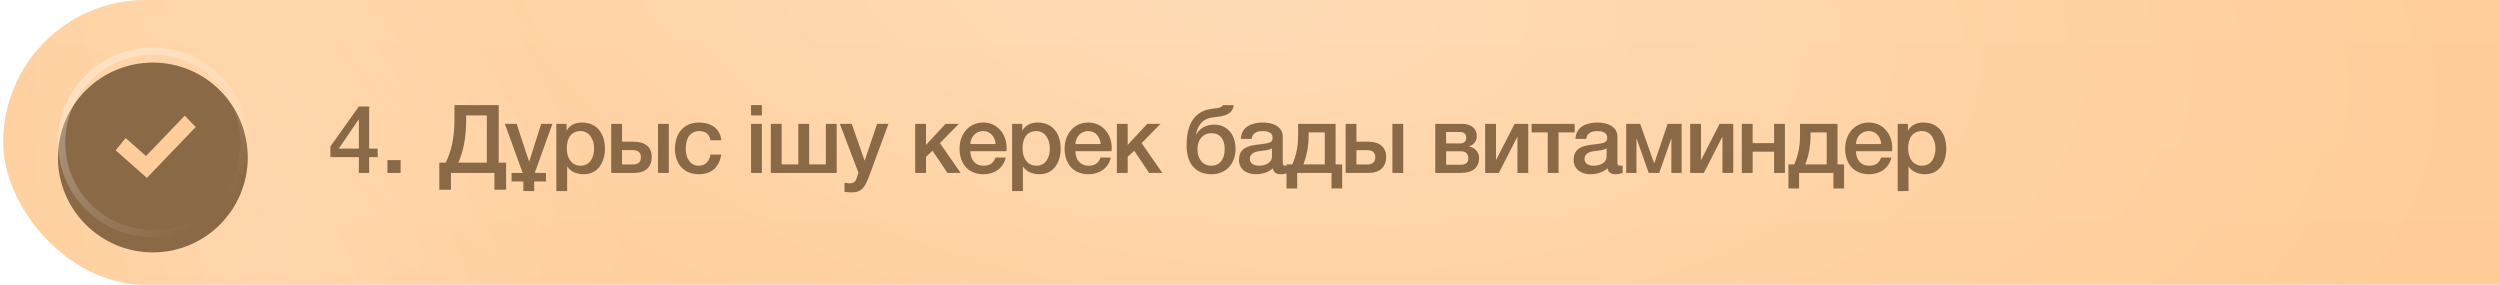 <?xml version="1.0" encoding="UTF-8"?> <svg xmlns="http://www.w3.org/2000/svg" width="281" height="32" viewBox="0 0 281 32" fill="none"><rect x="0.359" width="307.282" height="32" rx="16" fill="#FFC486"></rect><rect x="0.359" width="307.282" height="32" rx="16" fill="url(#paint0_linear_54_3034)" fill-opacity="0.28"></rect><rect x="0.359" width="307.282" height="32" rx="16" fill="url(#paint1_radial_54_3034)" fill-opacity="0.28"></rect><rect x="0.359" width="307.282" height="32" rx="16" fill="url(#paint2_radial_54_3034)" fill-opacity="0.2"></rect><path d="M37.138 17.665V16.46L40.338 11.969H41.49V16.705H42.45V17.665H41.49V19.436H40.338V17.665H37.138ZM38.077 16.705H40.338V13.42H40.317L38.077 16.705ZM43.545 19.436V17.996H45.028V19.436H43.545ZM56.886 21.324H55.574V19.436H50.688V21.324H49.376V18.284H50.091C50.699 17.089 51.083 15.521 51.083 13.42V11.82H56.053V18.284H56.886V21.324ZM54.72 18.284V12.972H52.395V13.431C52.395 15.575 52.043 17.089 51.52 18.284H54.72ZM61.364 20.396H60.041V21.473H58.825V20.396H57.502V19.436H58.75L56.745 13.921H58.068L59.465 18.156H59.486L60.83 13.921H62.089L60.105 19.436H61.364V20.396ZM62.532 21.473V13.921H63.684V14.668H63.706C64.047 14.028 64.698 13.772 65.412 13.772C67.151 13.772 67.993 15.084 67.993 16.705C67.993 18.199 67.236 19.585 65.615 19.585C64.911 19.585 64.143 19.329 63.77 18.721H63.748V21.473H62.532ZM66.778 16.684C66.778 15.692 66.255 14.732 65.252 14.732C64.228 14.732 63.706 15.5 63.706 16.684C63.706 17.793 64.271 18.625 65.252 18.625C66.362 18.625 66.778 17.644 66.778 16.684ZM73.96 19.436V13.921H75.176V19.436H73.96ZM73.256 17.644C73.256 18.764 72.552 19.436 71.293 19.436H68.701V13.921H69.917V15.927H71.25C72.552 15.927 73.256 16.567 73.256 17.644ZM72.04 17.665C72.04 17.164 71.73 16.876 71.133 16.876H69.917V18.487H71.154C71.773 18.487 72.04 18.167 72.04 17.665ZM81.07 15.767H79.854C79.758 15.084 79.278 14.732 78.595 14.732C77.966 14.732 77.08 15.073 77.08 16.737C77.08 17.655 77.486 18.625 78.542 18.625C79.256 18.625 79.736 18.167 79.854 17.367H81.07C80.846 18.807 79.96 19.585 78.542 19.585C76.814 19.585 75.864 18.359 75.864 16.737C75.864 15.073 76.771 13.772 78.584 13.772C79.864 13.772 80.952 14.412 81.07 15.767ZM84.419 12.972V11.82H85.635V12.972H84.419ZM84.419 19.436V13.921H85.635V19.436H84.419ZM86.64 19.436V13.921H87.856V18.476H89.733V13.921H90.949V18.476H92.826V13.921H94.042V19.436H86.64ZM96.49 19.415L94.399 13.921H95.733L97.172 18.039H97.194L98.591 13.921H99.861L97.716 19.735C97.322 20.727 97.044 21.623 95.764 21.623C95.477 21.623 95.199 21.601 94.922 21.559V20.535C95.124 20.567 95.295 20.609 95.498 20.609C96.052 20.609 96.213 20.311 96.351 19.841L96.49 19.415ZM102.867 19.436V13.921H104.083V16.289L106.28 13.921H107.774L105.651 16.087L107.976 19.436H106.494L104.808 16.94L104.083 17.633V19.436H102.867ZM113.123 16.993H109.069C109.069 17.857 109.539 18.625 110.552 18.625C111.267 18.625 111.683 18.316 111.896 17.708H113.048C112.792 18.913 111.747 19.585 110.552 19.585C108.813 19.585 107.853 18.391 107.853 16.684C107.853 15.116 108.877 13.772 110.52 13.772C112.259 13.772 113.325 15.34 113.123 16.993ZM109.069 16.193H111.907C111.853 15.425 111.352 14.732 110.52 14.732C109.677 14.732 109.101 15.372 109.069 16.193ZM113.759 21.473V13.921H114.911V14.668H114.932C115.274 14.028 115.924 13.772 116.639 13.772C118.378 13.772 119.22 15.084 119.22 16.705C119.22 18.199 118.463 19.585 116.842 19.585C116.138 19.585 115.37 19.329 114.996 18.721H114.975V21.473H113.759ZM118.004 16.684C118.004 15.692 117.482 14.732 116.479 14.732C115.455 14.732 114.932 15.5 114.932 16.684C114.932 17.793 115.498 18.625 116.479 18.625C117.588 18.625 118.004 17.644 118.004 16.684ZM124.931 16.993H120.877C120.877 17.857 121.347 18.625 122.36 18.625C123.075 18.625 123.491 18.316 123.704 17.708H124.856C124.6 18.913 123.555 19.585 122.36 19.585C120.621 19.585 119.661 18.391 119.661 16.684C119.661 15.116 120.685 13.772 122.328 13.772C124.067 13.772 125.133 15.34 124.931 16.993ZM120.877 16.193H123.715C123.661 15.425 123.16 14.732 122.328 14.732C121.485 14.732 120.909 15.372 120.877 16.193ZM125.535 19.436V13.921H126.751V16.289L128.948 13.921H130.442L128.319 16.087L130.644 19.436H129.162L127.476 16.94L126.751 17.633V19.436H125.535ZM138.874 16.737C138.874 18.465 137.754 19.585 136.175 19.585C134.362 19.585 133.37 18.359 133.37 16.353C133.37 14.348 133.999 12.513 136.175 12.236L136.676 12.172C137.156 12.108 137.359 12.044 137.455 11.82H138.671C138.564 12.684 137.903 12.993 136.996 13.111L136.314 13.196C135.247 13.324 134.692 13.953 134.426 15.084H134.458C134.895 14.412 135.556 14.007 136.474 14.007C137.85 14.007 138.874 15.02 138.874 16.737ZM137.658 16.737C137.658 15.628 137.103 14.967 136.143 14.967C135.258 14.967 134.596 15.649 134.596 16.78C134.596 17.879 135.194 18.625 136.154 18.625C137.039 18.625 137.658 17.985 137.658 16.737ZM144.183 15.372V18.209C144.183 18.508 144.247 18.625 144.471 18.625C144.578 18.625 144.653 18.625 144.77 18.604V19.447C144.589 19.511 144.205 19.585 144.002 19.585C143.501 19.585 143.159 19.415 143.063 18.913C142.583 19.383 141.805 19.585 141.154 19.585C140.141 19.585 139.266 19.052 139.266 17.975C139.266 16.62 140.322 16.385 141.335 16.257L142.007 16.172C142.754 16.076 143.042 15.959 143.042 15.479C143.042 14.839 142.381 14.732 141.901 14.732C141.218 14.732 140.738 15.009 140.685 15.607H139.469C139.554 14.188 140.749 13.772 141.975 13.772C143.053 13.772 144.183 14.209 144.183 15.372ZM142.967 17.58V16.673C142.722 16.823 142.541 16.865 142.029 16.929L141.538 16.993C140.983 17.068 140.482 17.281 140.482 17.868C140.482 18.423 141.005 18.625 141.527 18.625C142.167 18.625 142.967 18.348 142.967 17.58ZM150.857 21.185H149.662V19.436H145.801V21.185H144.606V18.476H145.257C145.662 17.527 145.908 16.577 145.908 15.18V13.921H150.121V18.476H150.857V21.185ZM148.905 18.476V14.881H147.092V15.233C147.092 16.62 146.814 17.633 146.505 18.476H148.905ZM156.506 19.436V13.921H157.722V19.436H156.506ZM155.802 17.644C155.802 18.764 155.098 19.436 153.84 19.436H151.248V13.921H152.464V15.927H153.797C155.098 15.927 155.802 16.567 155.802 17.644ZM154.586 17.665C154.586 17.164 154.277 16.876 153.68 16.876H152.464V18.487H153.701C154.32 18.487 154.586 18.167 154.586 17.665ZM166.244 17.772C166.244 18.839 165.518 19.436 164.217 19.436H161.326V13.921H164.334C165.358 13.921 165.988 14.444 165.988 15.276C165.988 15.873 165.71 16.225 165.145 16.439V16.46C165.87 16.641 166.244 17.132 166.244 17.772ZM164.057 14.839H162.542V16.119H164.1C164.558 16.119 164.804 15.895 164.804 15.468C164.804 15.052 164.558 14.839 164.057 14.839ZM164.217 17.004H162.542V18.519H164.217C164.75 18.519 165.038 18.263 165.038 17.772C165.038 17.292 164.75 17.004 164.217 17.004ZM168.469 19.436H166.933V13.921H168.149V17.943H168.181L170.24 13.921H171.776V19.436H170.56V15.415H170.528L168.469 19.436ZM176.994 14.881H175.181V19.436H173.965V14.881H172.152V13.921H176.994V14.881ZM181.797 15.372V18.209C181.797 18.508 181.861 18.625 182.085 18.625C182.192 18.625 182.267 18.625 182.384 18.604V19.447C182.203 19.511 181.819 19.585 181.616 19.585C181.115 19.585 180.773 19.415 180.677 18.913C180.197 19.383 179.419 19.585 178.768 19.585C177.755 19.585 176.88 19.052 176.88 17.975C176.88 16.62 177.936 16.385 178.949 16.257L179.621 16.172C180.368 16.076 180.656 15.959 180.656 15.479C180.656 14.839 179.995 14.732 179.515 14.732C178.832 14.732 178.352 15.009 178.299 15.607H177.083C177.168 14.188 178.363 13.772 179.589 13.772C180.667 13.772 181.797 14.209 181.797 15.372ZM180.581 17.58V16.673C180.336 16.823 180.155 16.865 179.643 16.929L179.152 16.993C178.597 17.068 178.096 17.281 178.096 17.868C178.096 18.423 178.619 18.625 179.141 18.625C179.781 18.625 180.581 18.348 180.581 17.58ZM183.938 19.436H182.786V13.921H184.354L185.922 18.337H185.943L187.447 13.921H189.015V19.436H187.863V15.596H187.842L186.498 19.436H185.314L183.959 15.596H183.938V19.436ZM191.512 19.436H189.976V13.921H191.192V17.943H191.224L193.283 13.921H194.819V19.436H193.603V15.415H193.571L191.512 19.436ZM196.997 19.436H195.781V13.921H196.997V16.087H199.408V13.921H200.624V19.436H199.408V17.047H196.997V19.436ZM207.272 21.185H206.077V19.436H202.216V21.185H201.021V18.476H201.672C202.077 17.527 202.322 16.577 202.322 15.18V13.921H206.536V18.476H207.272V21.185ZM205.32 18.476V14.881H203.506V15.233C203.506 16.62 203.229 17.633 202.92 18.476H205.32ZM212.665 16.993H208.611C208.611 17.857 209.081 18.625 210.094 18.625C210.809 18.625 211.225 18.316 211.438 17.708H212.59C212.334 18.913 211.289 19.585 210.094 19.585C208.355 19.585 207.395 18.391 207.395 16.684C207.395 15.116 208.419 13.772 210.062 13.772C211.801 13.772 212.867 15.34 212.665 16.993ZM208.611 16.193H211.449C211.395 15.425 210.894 14.732 210.062 14.732C209.219 14.732 208.643 15.372 208.611 16.193ZM213.301 21.473V13.921H214.453V14.668H214.474C214.816 14.028 215.466 13.772 216.181 13.772C217.92 13.772 218.762 15.084 218.762 16.705C218.762 18.199 218.005 19.585 216.384 19.585C215.68 19.585 214.912 19.329 214.538 18.721H214.517V21.473H213.301ZM217.546 16.684C217.546 15.692 217.024 14.732 216.021 14.732C214.997 14.732 214.474 15.5 214.474 16.684C214.474 17.793 215.04 18.625 216.021 18.625C217.13 18.625 217.546 17.644 217.546 16.684Z" fill="#8A6946"></path><g filter="url(#filter0_i_54_3034)"><circle cx="17.18" cy="16" r="10.667" fill="#8A6946"></circle></g><circle cx="17.18" cy="16" r="10.256" stroke="url(#paint3_linear_54_3034)" stroke-opacity="0.4" stroke-width="0.821"></circle><path d="M20.768 13C19.402 14.426 17.83 16.059 16.409 17.54L14.123 15.513L13 16.894L15.897 19.458L16.509 20L17.074 19.406C18.618 17.795 20.453 15.892 22 14.277L20.769 13L20.768 13Z" fill="#FFCD99"></path><defs><filter id="filter0_i_54_3034" x="6.513" y="5.333" width="21.333" height="23.035" filterUnits="userSpaceOnUse" color-interpolation-filters="sRGB"><feFlood flood-opacity="0" result="BackgroundImageFix"></feFlood><feBlend mode="normal" in="SourceGraphic" in2="BackgroundImageFix" result="shape"></feBlend><feColorMatrix in="SourceAlpha" type="matrix" values="0 0 0 0 0 0 0 0 0 0 0 0 0 0 0 0 0 0 127 0" result="hardAlpha"></feColorMatrix><feOffset dy="1.702"></feOffset><feGaussianBlur stdDeviation="2.34"></feGaussianBlur><feComposite in2="hardAlpha" operator="arithmetic" k2="-1" k3="1"></feComposite><feColorMatrix type="matrix" values="0 0 0 0 1 0 0 0 0 1 0 0 0 0 1 0 0 0 0.44 0"></feColorMatrix><feBlend mode="normal" in2="shape" result="effect1_innerShadow_54_3034"></feBlend></filter><linearGradient id="paint0_linear_54_3034" x1="154" y1="-114.182" x2="154.173" y2="170.191" gradientUnits="userSpaceOnUse"><stop stop-color="white"></stop><stop offset="1" stop-color="white" stop-opacity="0"></stop></linearGradient><radialGradient id="paint1_radial_54_3034" cx="0" cy="0" r="1" gradientUnits="userSpaceOnUse" gradientTransform="translate(138.716 -1.571) rotate(6.712) scale(140.527 65.831)"><stop stop-color="white"></stop><stop offset="1" stop-color="white" stop-opacity="0"></stop></radialGradient><radialGradient id="paint2_radial_54_3034" cx="0" cy="0" r="1" gradientUnits="userSpaceOnUse" gradientTransform="translate(30.411 32.837) rotate(-22.387) scale(39.814 80.786)"><stop stop-color="white"></stop><stop offset="1" stop-color="white" stop-opacity="0"></stop></radialGradient><linearGradient id="paint3_linear_54_3034" x1="5.487" y1="5.333" x2="22.513" y2="25.026" gradientUnits="userSpaceOnUse"><stop stop-color="white"></stop><stop offset="1" stop-color="white" stop-opacity="0"></stop></linearGradient></defs></svg> 